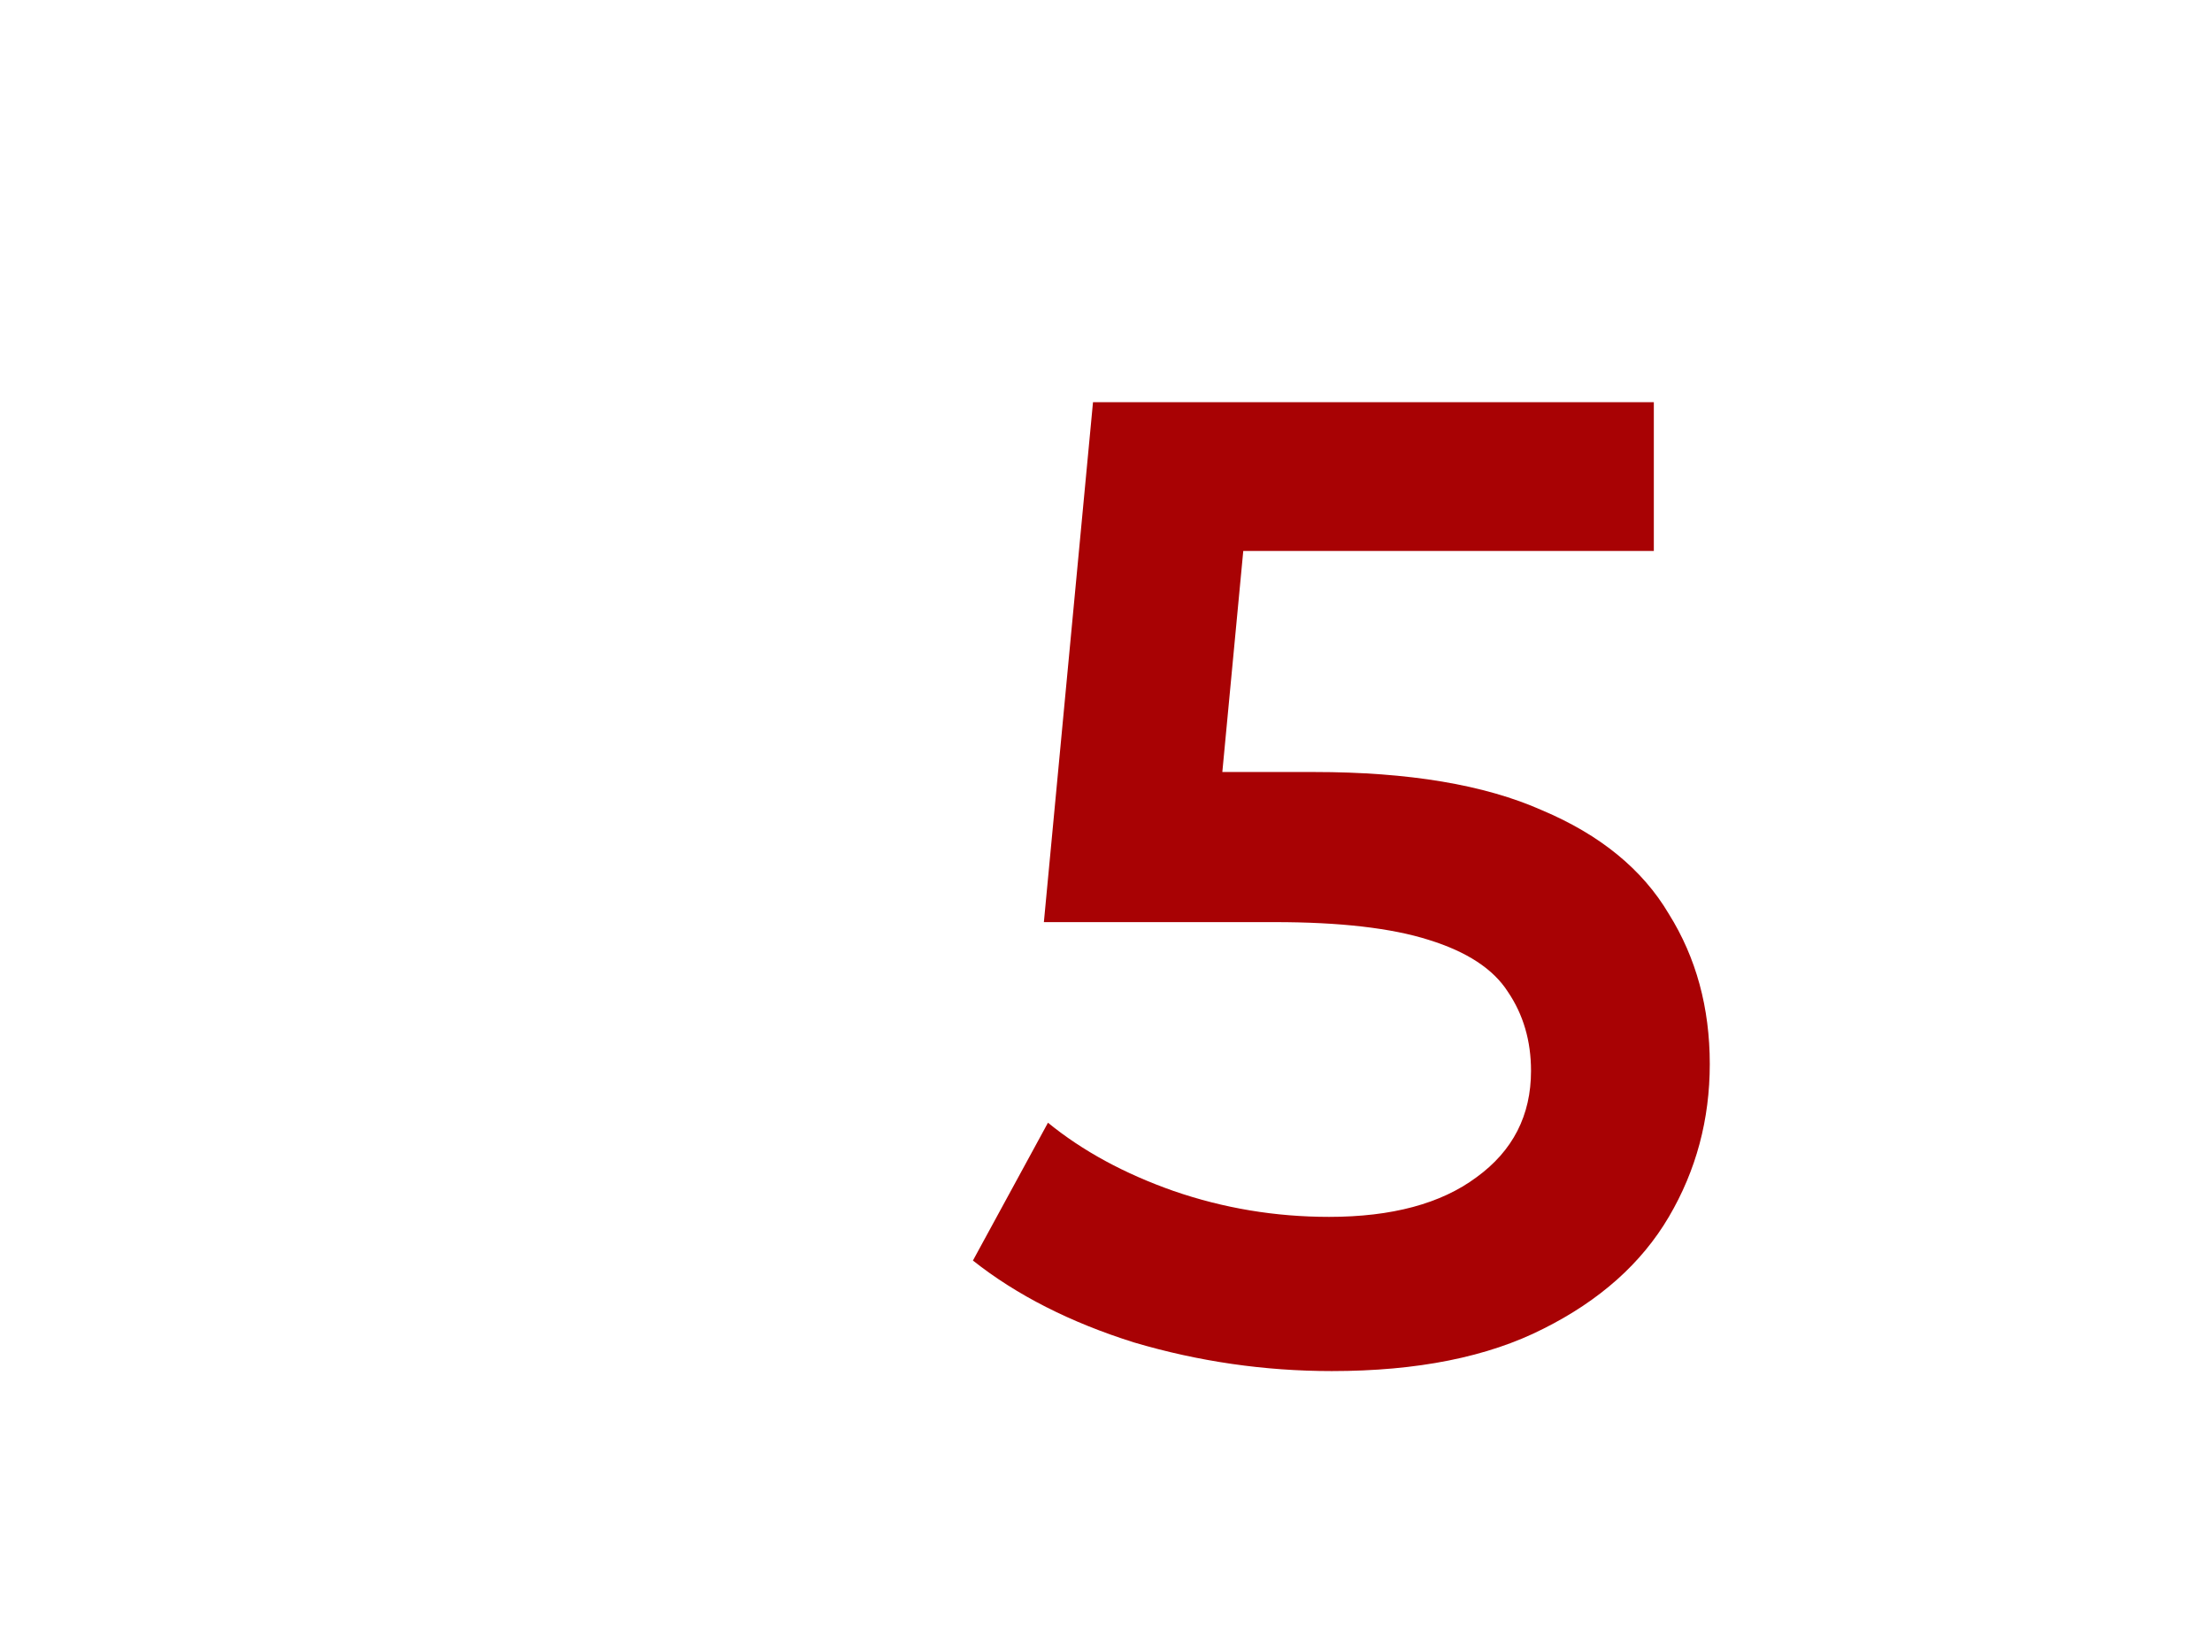 <svg width="308" height="230" viewBox="0 0 308 230" fill="none" xmlns="http://www.w3.org/2000/svg">
<path d="M185.44 190.9C176.067 190.9 166.883 189.57 157.89 186.91C149.023 184.123 141.55 180.323 135.47 175.51L145.92 156.32C150.733 160.247 156.56 163.413 163.4 165.82C170.367 168.227 177.587 169.43 185.06 169.43C193.8 169.43 200.64 167.593 205.58 163.92C210.647 160.247 213.18 155.307 213.18 149.1C213.18 144.92 212.103 141.247 209.95 138.08C207.923 134.913 204.25 132.507 198.93 130.86C193.737 129.213 186.58 128.39 177.46 128.39H145.35L152.19 56H230.28V76.71H161.31L174.23 64.93L169.1 119.08L156.18 107.49H182.97C196.143 107.49 206.72 109.263 214.7 112.81C222.807 116.23 228.697 121.043 232.37 127.25C236.17 133.33 238.07 140.297 238.07 148.15C238.07 155.877 236.17 162.97 232.37 169.43C228.57 175.89 222.743 181.083 214.89 185.01C207.163 188.937 197.347 190.9 185.44 190.9Z" fill="#A80204"/>
</svg>
